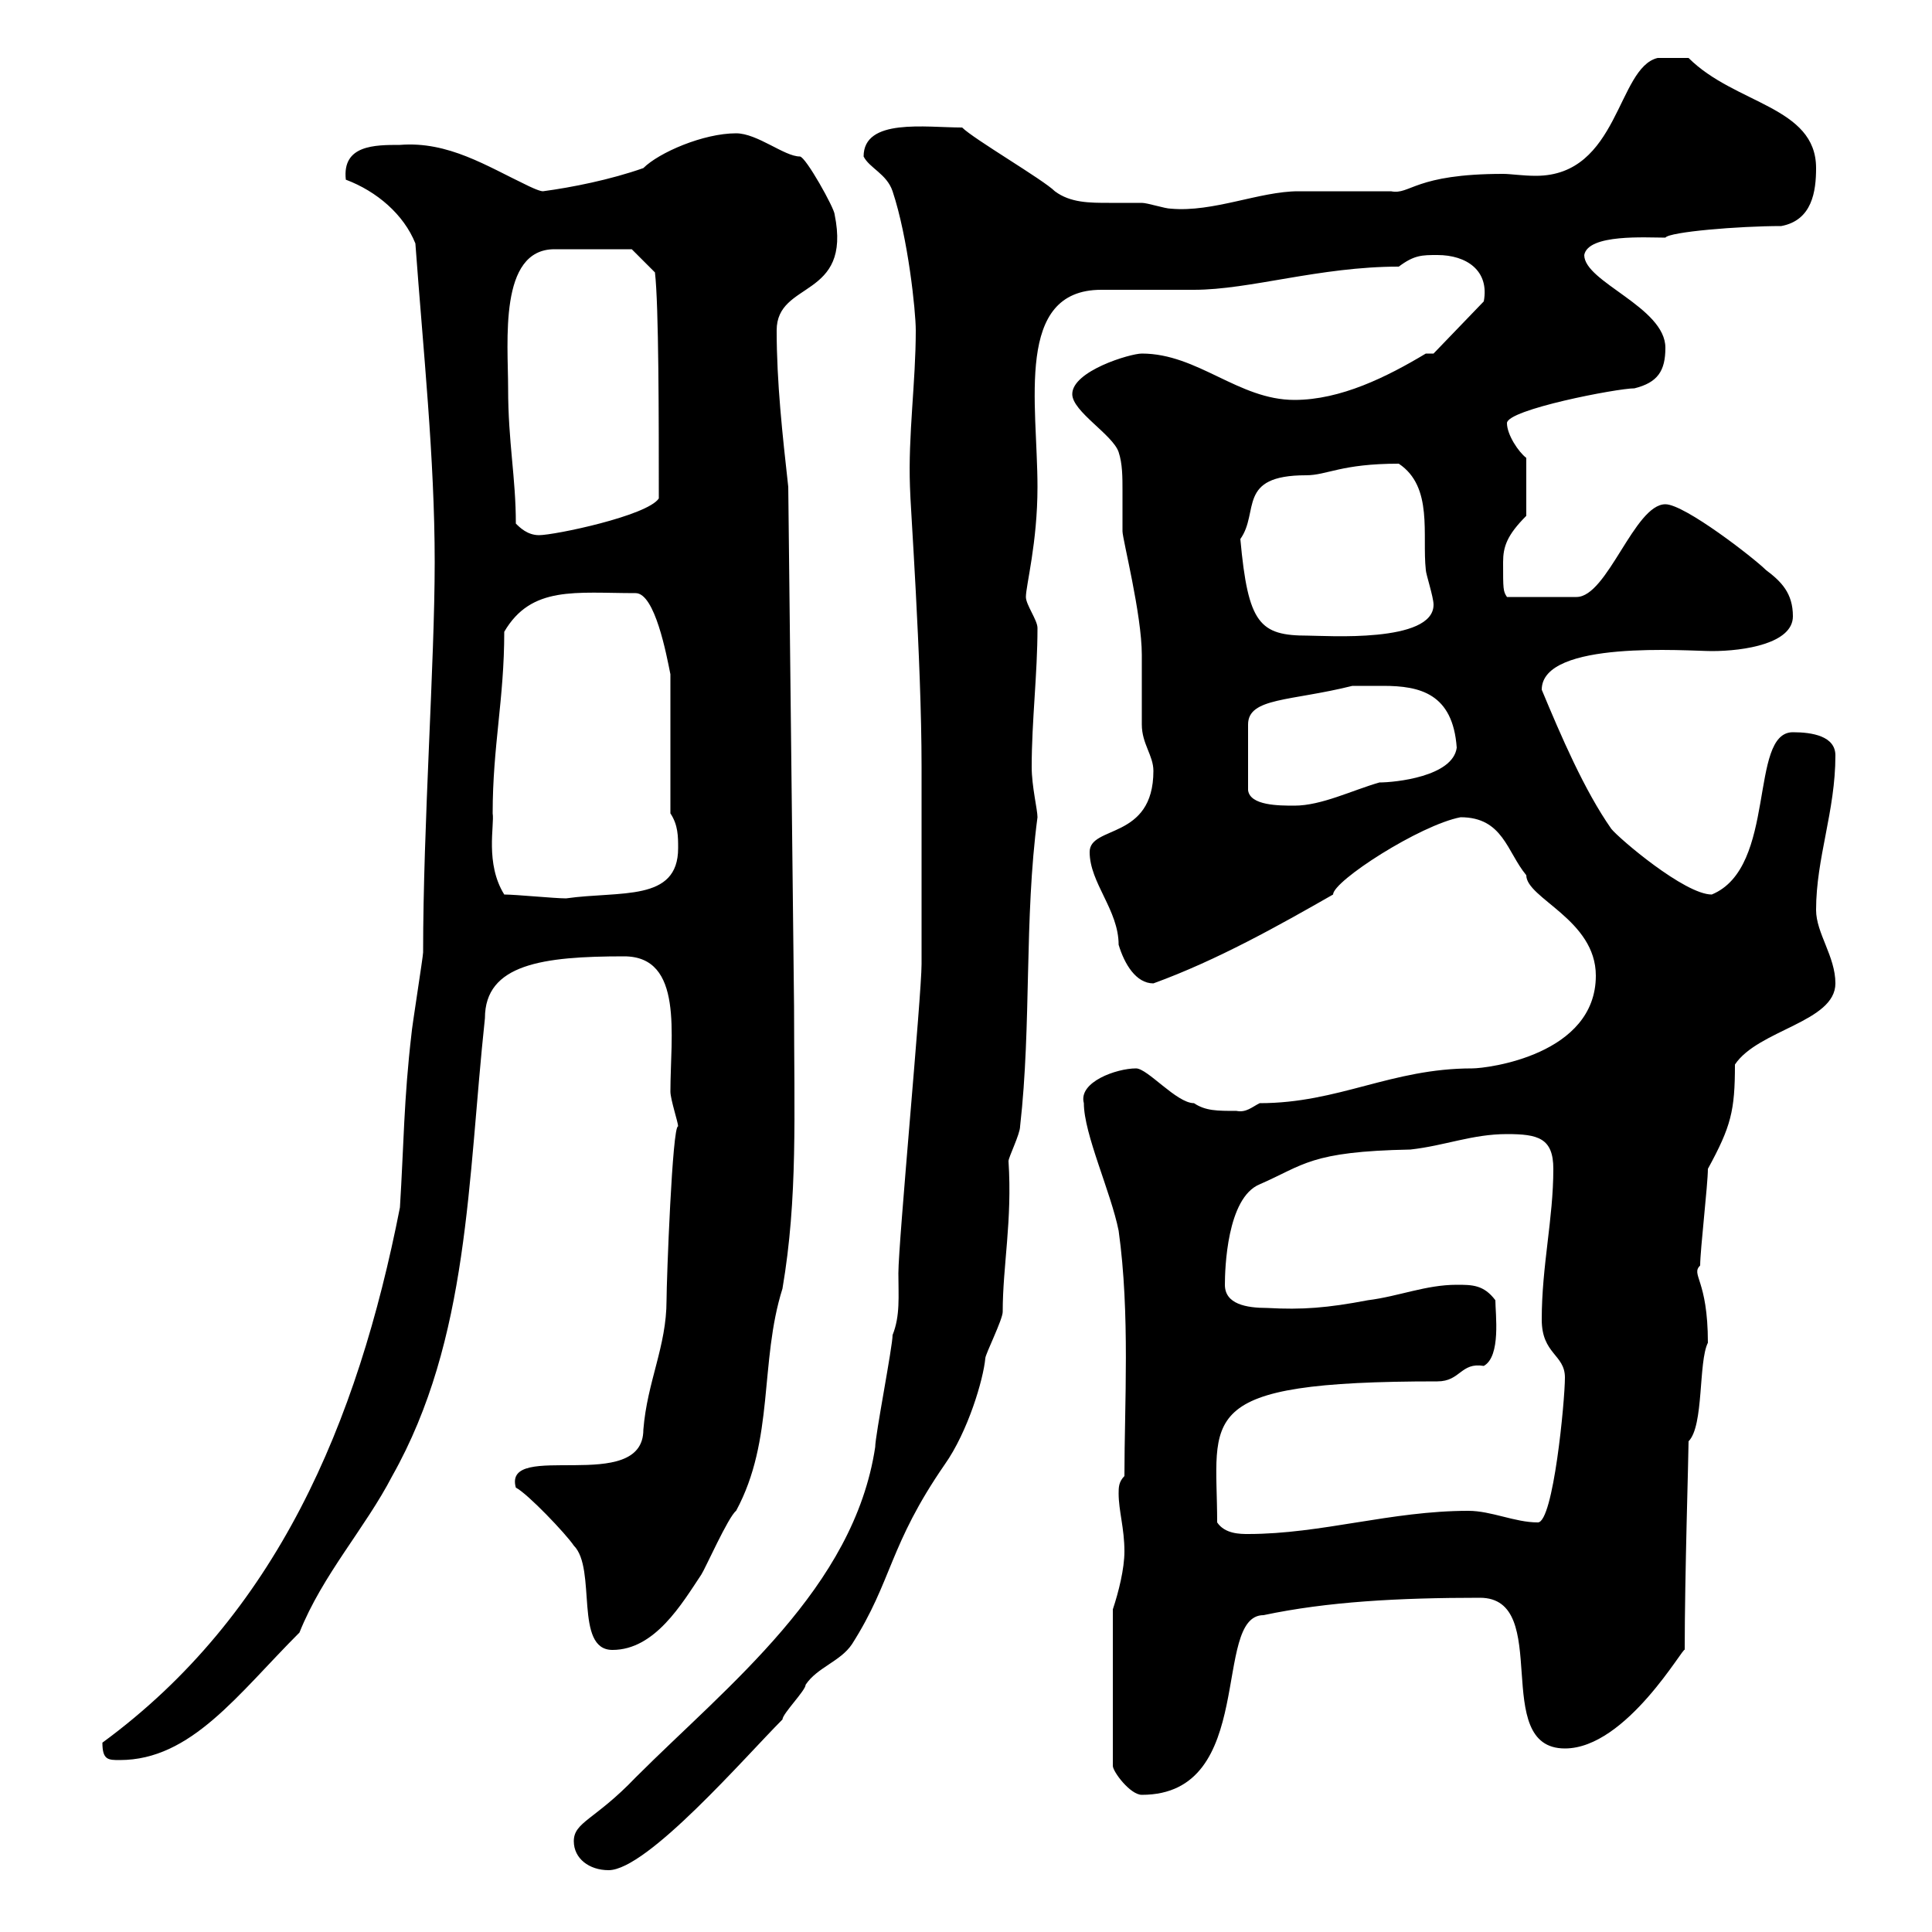 <svg xmlns="http://www.w3.org/2000/svg" xmlns:xlink="http://www.w3.org/1999/xlink" width="300" height="300"><path d="M89.10 285.90C89.10 288.60 91.50 290.40 94.50 290.40C100.50 290.40 115.80 272.70 121.50 267C121.50 266.10 125.10 262.50 125.10 261.60C126.90 258.90 130.50 258 132.30 255.30C138.60 245.40 138 240 146.70 227.40C150.30 222.30 152.70 214.20 153 210.90C153 210.30 155.70 204.90 155.70 203.70C155.70 196.50 157.20 189.60 156.60 180.30C156.60 179.70 158.40 176.10 158.40 174.90C160.20 159 159 142.80 161.10 126.90C161.10 125.70 160.20 122.10 160.20 119.10C160.20 111.90 161.10 104.70 161.10 97.50C161.10 96.30 159.30 93.90 159.30 92.70C159.30 90.90 161.10 84.30 161.10 75.60C161.10 62.70 157.50 45 171 45C172.80 45 183.60 45 185.40 45C194.10 45 204.90 41.40 217.20 41.40C219.60 39.60 220.80 39.60 223.20 39.60C227.70 39.60 231.30 42 230.40 46.80L222.60 54.90L221.40 54.90C215.40 58.50 208.20 62.10 201 62.10C192.30 62.10 186 54.90 177.30 54.90C175.50 54.90 166.50 57.60 166.50 61.20C166.50 63.90 172.80 67.50 173.70 70.20C174.30 72 174.30 74.10 174.30 76.20C174.30 78.30 174.30 80.70 174.30 82.50C174.30 83.70 177.30 95.40 177.30 101.70C177.30 102.90 177.30 111.90 177.30 112.50C177.30 115.50 179.10 117.30 179.10 119.70C179.10 130.50 169.20 128.10 169.20 132.30C169.20 137.10 173.70 141.30 173.70 146.70C174.60 149.70 176.40 152.70 179.10 152.70C189 149.10 198.60 143.70 207 138.90C207 136.80 220.50 128.10 226.80 126.90C233.40 126.90 234 132.30 237 135.90C237 139.50 247.80 142.80 247.80 151.50C247.80 163.80 231 165.90 228.60 165.90C216 165.90 207.90 171.30 195.60 171.30C194.40 171.90 193.50 172.80 192 172.50C189 172.50 187.20 172.50 185.40 171.30C182.70 171.30 178.20 165.90 176.40 165.90C173.40 165.90 167.40 168 168.30 171.30C168.30 176.10 172.50 185.10 173.70 191.10C175.50 204 174.60 218.10 174.60 229.20C173.70 230.10 173.70 231 173.70 231.90C173.70 234.60 174.60 237.30 174.60 240.90C174.60 243.60 173.70 247.20 172.80 249.90L172.80 274.20C172.80 275.10 175.50 278.70 177.30 278.70C195.30 278.70 188.10 250.80 196.20 250.80C206.10 248.70 217.20 248.10 229.80 248.10C241.20 248.10 231.30 271.50 243 271.50C252.60 271.50 261.60 255.30 261.60 256.20C261.60 244.80 262.20 225.90 262.20 223.80C264.60 221.40 263.70 211.50 265.20 208.50C265.20 198.60 262.50 198 264 196.50C264 194.10 265.20 183.90 265.20 181.50C268.80 174.90 269.40 172.50 269.40 165.30C273 159.90 285 158.70 285 152.70C285 148.50 282 144.90 282 141.30C282 133.20 285 126 285 117.30C285 114.30 281.40 113.70 278.40 113.70C271.50 113.70 276 134.70 265.80 138.90C261.60 138.90 251.40 130.20 250.20 128.70C246 122.70 242.40 114.30 239.40 107.10C239.40 99.30 262.20 101.10 265.80 101.10C270.90 101.10 278.40 99.90 278.40 95.70C278.40 92.10 276.60 90.30 274.20 88.50C272.40 86.70 261.60 78.30 258.60 78.30C253.80 78.30 249.60 92.70 244.80 92.70L234 92.70C233.40 91.80 233.40 91.50 233.40 87.30C233.40 84.90 234 83.10 237 80.10L237 71.10C235.80 70.20 234 67.50 234 65.70C234 63.60 251.10 60.30 253.80 60.30C257.40 59.40 258.60 57.60 258.60 54C258.60 47.70 246 43.80 246 39.60C246.60 36.30 255.60 36.90 258.60 36.90C259.20 36 270 35.10 276.60 35.10C281.40 34.20 282 29.70 282 26.10C282 16.50 269.40 16.20 262.20 9L257.40 9C251.10 10.50 251.40 27.30 238.50 27.30C236.40 27.30 234.60 27 233.40 27C219.60 27 219 30.30 216 29.70C214.20 29.70 203.40 29.70 201.60 29.70C195.60 29.70 188.40 33 181.80 32.40C180.90 32.40 178.20 31.50 177.30 31.50C175.80 31.50 174 31.50 172.20 31.50C169.20 31.50 166.20 31.50 163.80 29.70C162 27.90 151.20 21.60 149.40 19.80C143.70 19.80 134.10 18.30 134.10 24.30C135 26.10 137.70 27 138.60 29.70C141 36.90 142.20 48.30 142.20 51.30C142.20 59.40 141 67.50 141.30 75.60C141.30 77.70 143.10 102.30 143.10 119.10L143.10 122.70C143.10 126.30 143.10 144.90 143.10 149.70C143.10 154.50 139.50 192.90 139.50 197.70C139.50 201.30 139.80 204.30 138.60 207.30C138.60 209.10 135.90 222.90 135.90 224.70C132.60 246.60 113.10 261.60 98.70 276C92.40 282.60 89.10 282.90 89.10 285.90ZM15.90 270.60C15.90 273.30 16.80 273.30 18.60 273.30C29.70 273.30 36.90 263.10 46.50 253.50C50.10 244.50 56.70 237.30 60.90 229.20C72.90 207.90 72.60 183.30 75.30 158.10C75.30 149.70 84.30 148.50 96.90 148.50C106.20 148.50 104.10 160.80 104.10 169.50C104.10 170.70 105.30 174.30 105.30 174.90C104.40 174.60 103.50 198.90 103.50 201.90C103.50 209.10 100.50 214.50 99.90 222C99.90 232.20 78 223.50 80.10 231C81.90 231.90 87.90 238.20 89.10 240C92.70 243.60 89.10 256.20 95.10 256.20C101.70 256.20 105.90 249 108.90 244.50C109.50 243.60 113.10 235.50 114.30 234.60C120.30 223.50 117.90 211.50 121.50 200.10C123.90 186 123.30 173.10 123.30 156.30L122.40 75.60C121.50 67.50 120.60 59.40 120.60 51.30C120.60 43.50 132.30 46.50 129.60 33.30C129.60 32.40 125.10 24.30 124.20 24.30C121.80 24.30 117.60 20.70 114.30 20.70C109.20 20.70 102.30 23.70 99.90 26.10C94.80 27.90 88.80 29.10 84.30 29.70C83.70 29.70 81.90 28.80 81.90 28.80C75.60 25.80 69.60 21.90 62.10 22.50C58.20 22.50 53.10 22.50 53.70 27.90C58.50 29.70 62.70 33.30 64.50 37.80C65.70 54.30 67.50 71.10 67.50 87.30C67.50 102.90 65.70 128.10 65.70 147.90C65.70 148.50 63.90 159.90 63.90 160.50C62.70 170.70 62.70 177.90 62.10 187.50C55.50 221.10 42.90 250.80 15.90 270.60ZM189 236.40C189 219.90 184.80 214.50 223.20 214.50C226.80 214.50 226.80 211.50 230.40 212.10C233.10 210.60 232.20 204 232.20 201.90C230.40 199.50 228.60 199.50 226.20 199.50C221.40 199.50 217.20 201.30 212.40 201.90C206.10 203.10 202.20 203.40 196.80 203.10C193.50 203.10 190.20 202.50 190.20 199.50C190.20 197.10 190.50 186 195.60 183.90C202.50 180.90 203.40 178.80 219 178.50C224.40 177.90 228.60 176.10 234 176.10C238.80 176.10 241.20 176.70 241.20 181.50C241.20 189.30 239.40 196.50 239.40 204.90C239.40 210.30 243 210.30 243 213.90C243 217.50 241.20 236.40 238.80 236.40C235.20 236.40 231.60 234.60 228 234.60C216 234.60 205.20 238.20 193.80 238.20C192.60 238.20 190.20 238.20 189 236.40ZM78.30 138.90C75.30 134.10 76.80 128.10 76.50 126.30C76.50 115.80 78.30 108.60 78.30 98.10C82.50 90.90 89.40 92.10 98.70 92.10C101.70 92.10 103.50 101.70 104.10 104.70L104.10 126.30C105.30 128.10 105.30 129.90 105.30 131.70C105.30 140.10 96.30 138.30 87.90 139.50C86.10 139.50 80.10 138.90 78.30 138.90ZM210 106.50C211.50 106.50 213 106.50 214.80 106.50C220.50 106.50 225.60 107.70 226.20 116.10C225.60 120.60 216.60 121.50 214.20 121.50C210 122.70 205.20 125.10 201 125.10C198.60 125.10 194.10 125.10 193.80 122.70L193.80 112.50C193.80 108.30 200.40 108.90 210 106.50ZM192.60 83.70C195.60 79.50 192 73.80 202.80 73.80C206.10 73.80 208.20 72 217.20 72C222.60 75.60 220.80 83.10 221.40 88.50C221.40 89.10 222.60 92.70 222.60 93.90C222.60 99.90 205.80 98.70 203.10 98.70C195.60 98.70 193.80 96.90 192.60 83.70ZM80.10 81.30C80.10 74.10 78.90 68.70 78.90 60.30C78.90 53.10 77.40 38.70 86.10 38.70L98.10 38.70L101.70 42.30C102.30 47.40 102.30 65.10 102.30 77.40C100.50 80.10 86.10 83.10 83.70 83.10C81.90 83.10 80.70 81.90 80.10 81.30Z"/></svg>